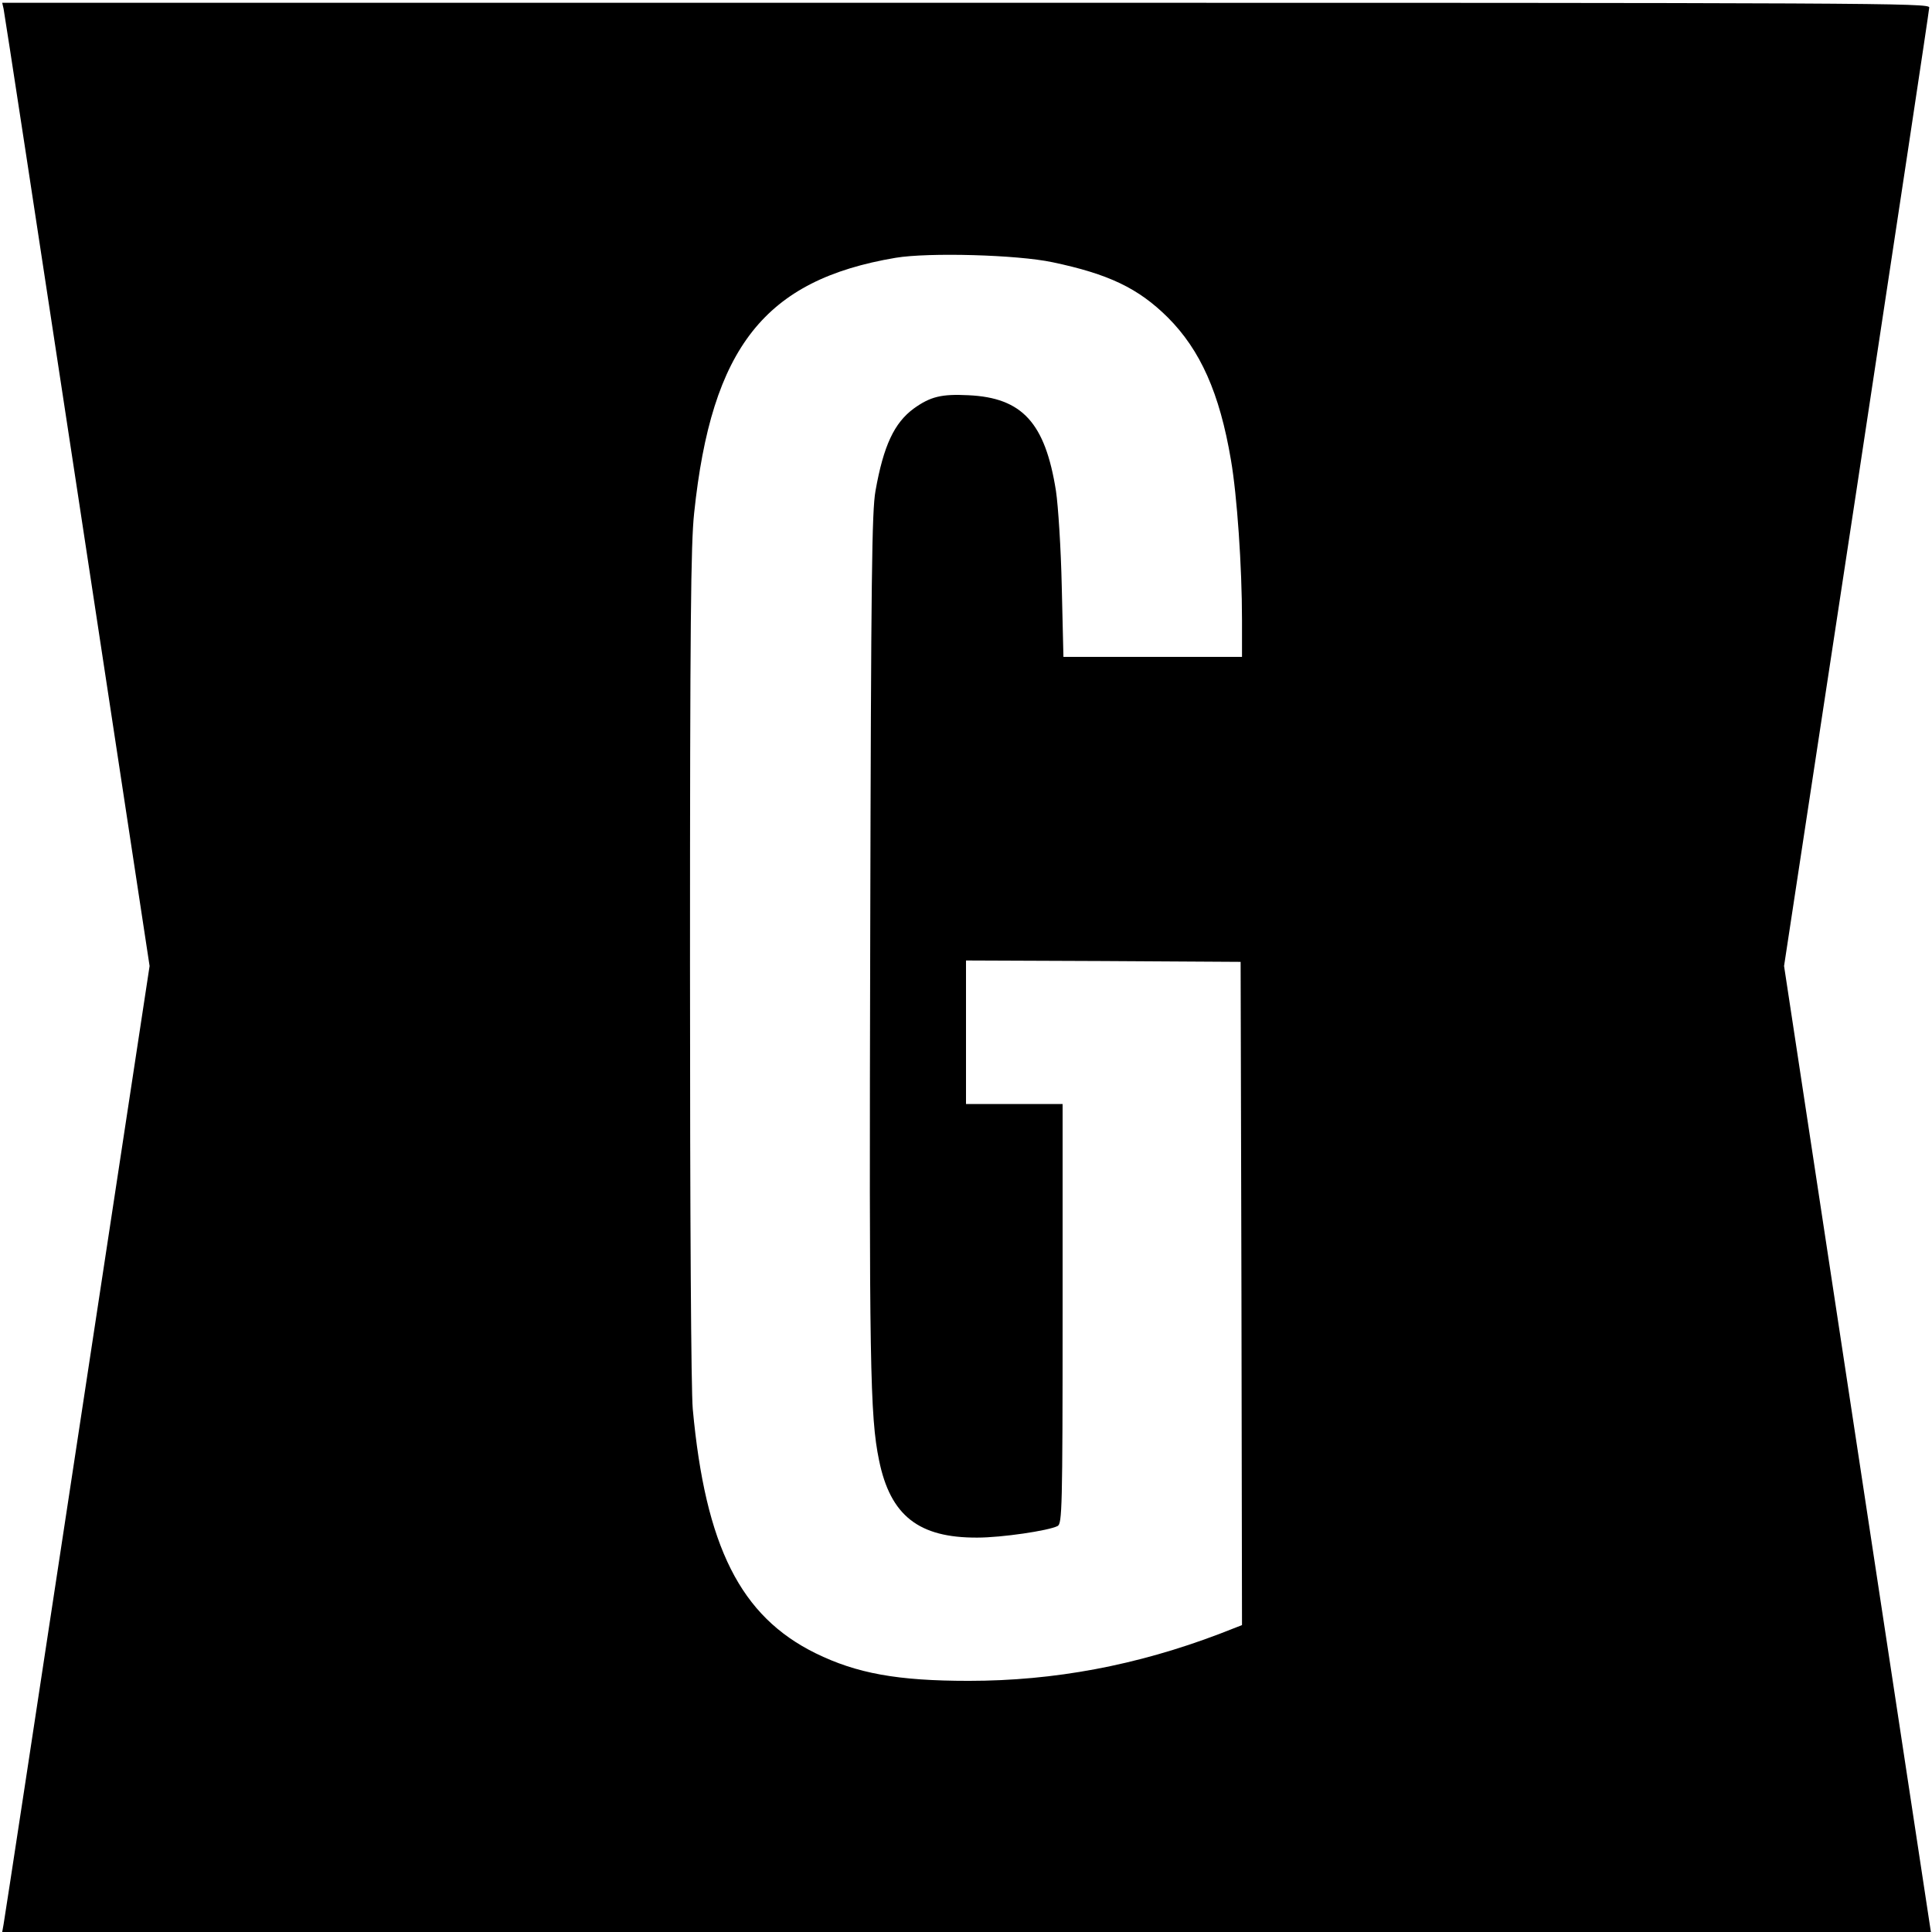 <?xml version="1.0" standalone="no"?>
<!DOCTYPE svg PUBLIC "-//W3C//DTD SVG 20010904//EN"
 "http://www.w3.org/TR/2001/REC-SVG-20010904/DTD/svg10.dtd">
<svg version="1.0" xmlns="http://www.w3.org/2000/svg"
 width="700pt" height="700pt" viewBox="0 0 700 700"
 preserveAspectRatio="xMidYMid meet">
<g transform="translate(0,700) scale(0.1,-0.1)"
fill="#000000" stroke="none">
<path d="M13 6968 c3 -13 123 -798 267 -1745 l262 -1723 -262 -1722 c-144
-948 -264 -1735 -267 -1750 l-5 -28 3494 0 3494 0 -266 1750 -266 1750 263
1728 c144 950 263 1735 263 1745 0 16 -173 17 -3491 17 l-3491 0 5 -22z m3800
-918 c204 -43 311 -94 418 -200 118 -118 188 -274 229 -517 22 -127 40 -386
40 -580 l0 -133 -323 0 -324 0 -6 253 c-3 141 -13 294 -21 348 -39 247 -122
338 -317 347 -98 5 -138 -5 -198 -48 -71 -52 -110 -135 -139 -299 -13 -74 -16
-300 -19 -1616 -4 -1548 -1 -1736 32 -1896 41 -201 144 -281 356 -280 88 0
258 25 291 42 16 9 18 60 18 769 l0 760 -175 0 -175 0 0 260 0 260 498 -2 497
-3 3 -1202 2 -1201 -82 -32 c-300 -114 -598 -170 -908 -170 -259 0 -406 27
-555 100 -272 134 -399 386 -445 885 -6 69 -10 672 -10 1610 0 1238 3 1524 15
1636 63 601 256 845 730 925 120 20 441 11 568 -16z"/>
</g>
</svg>
